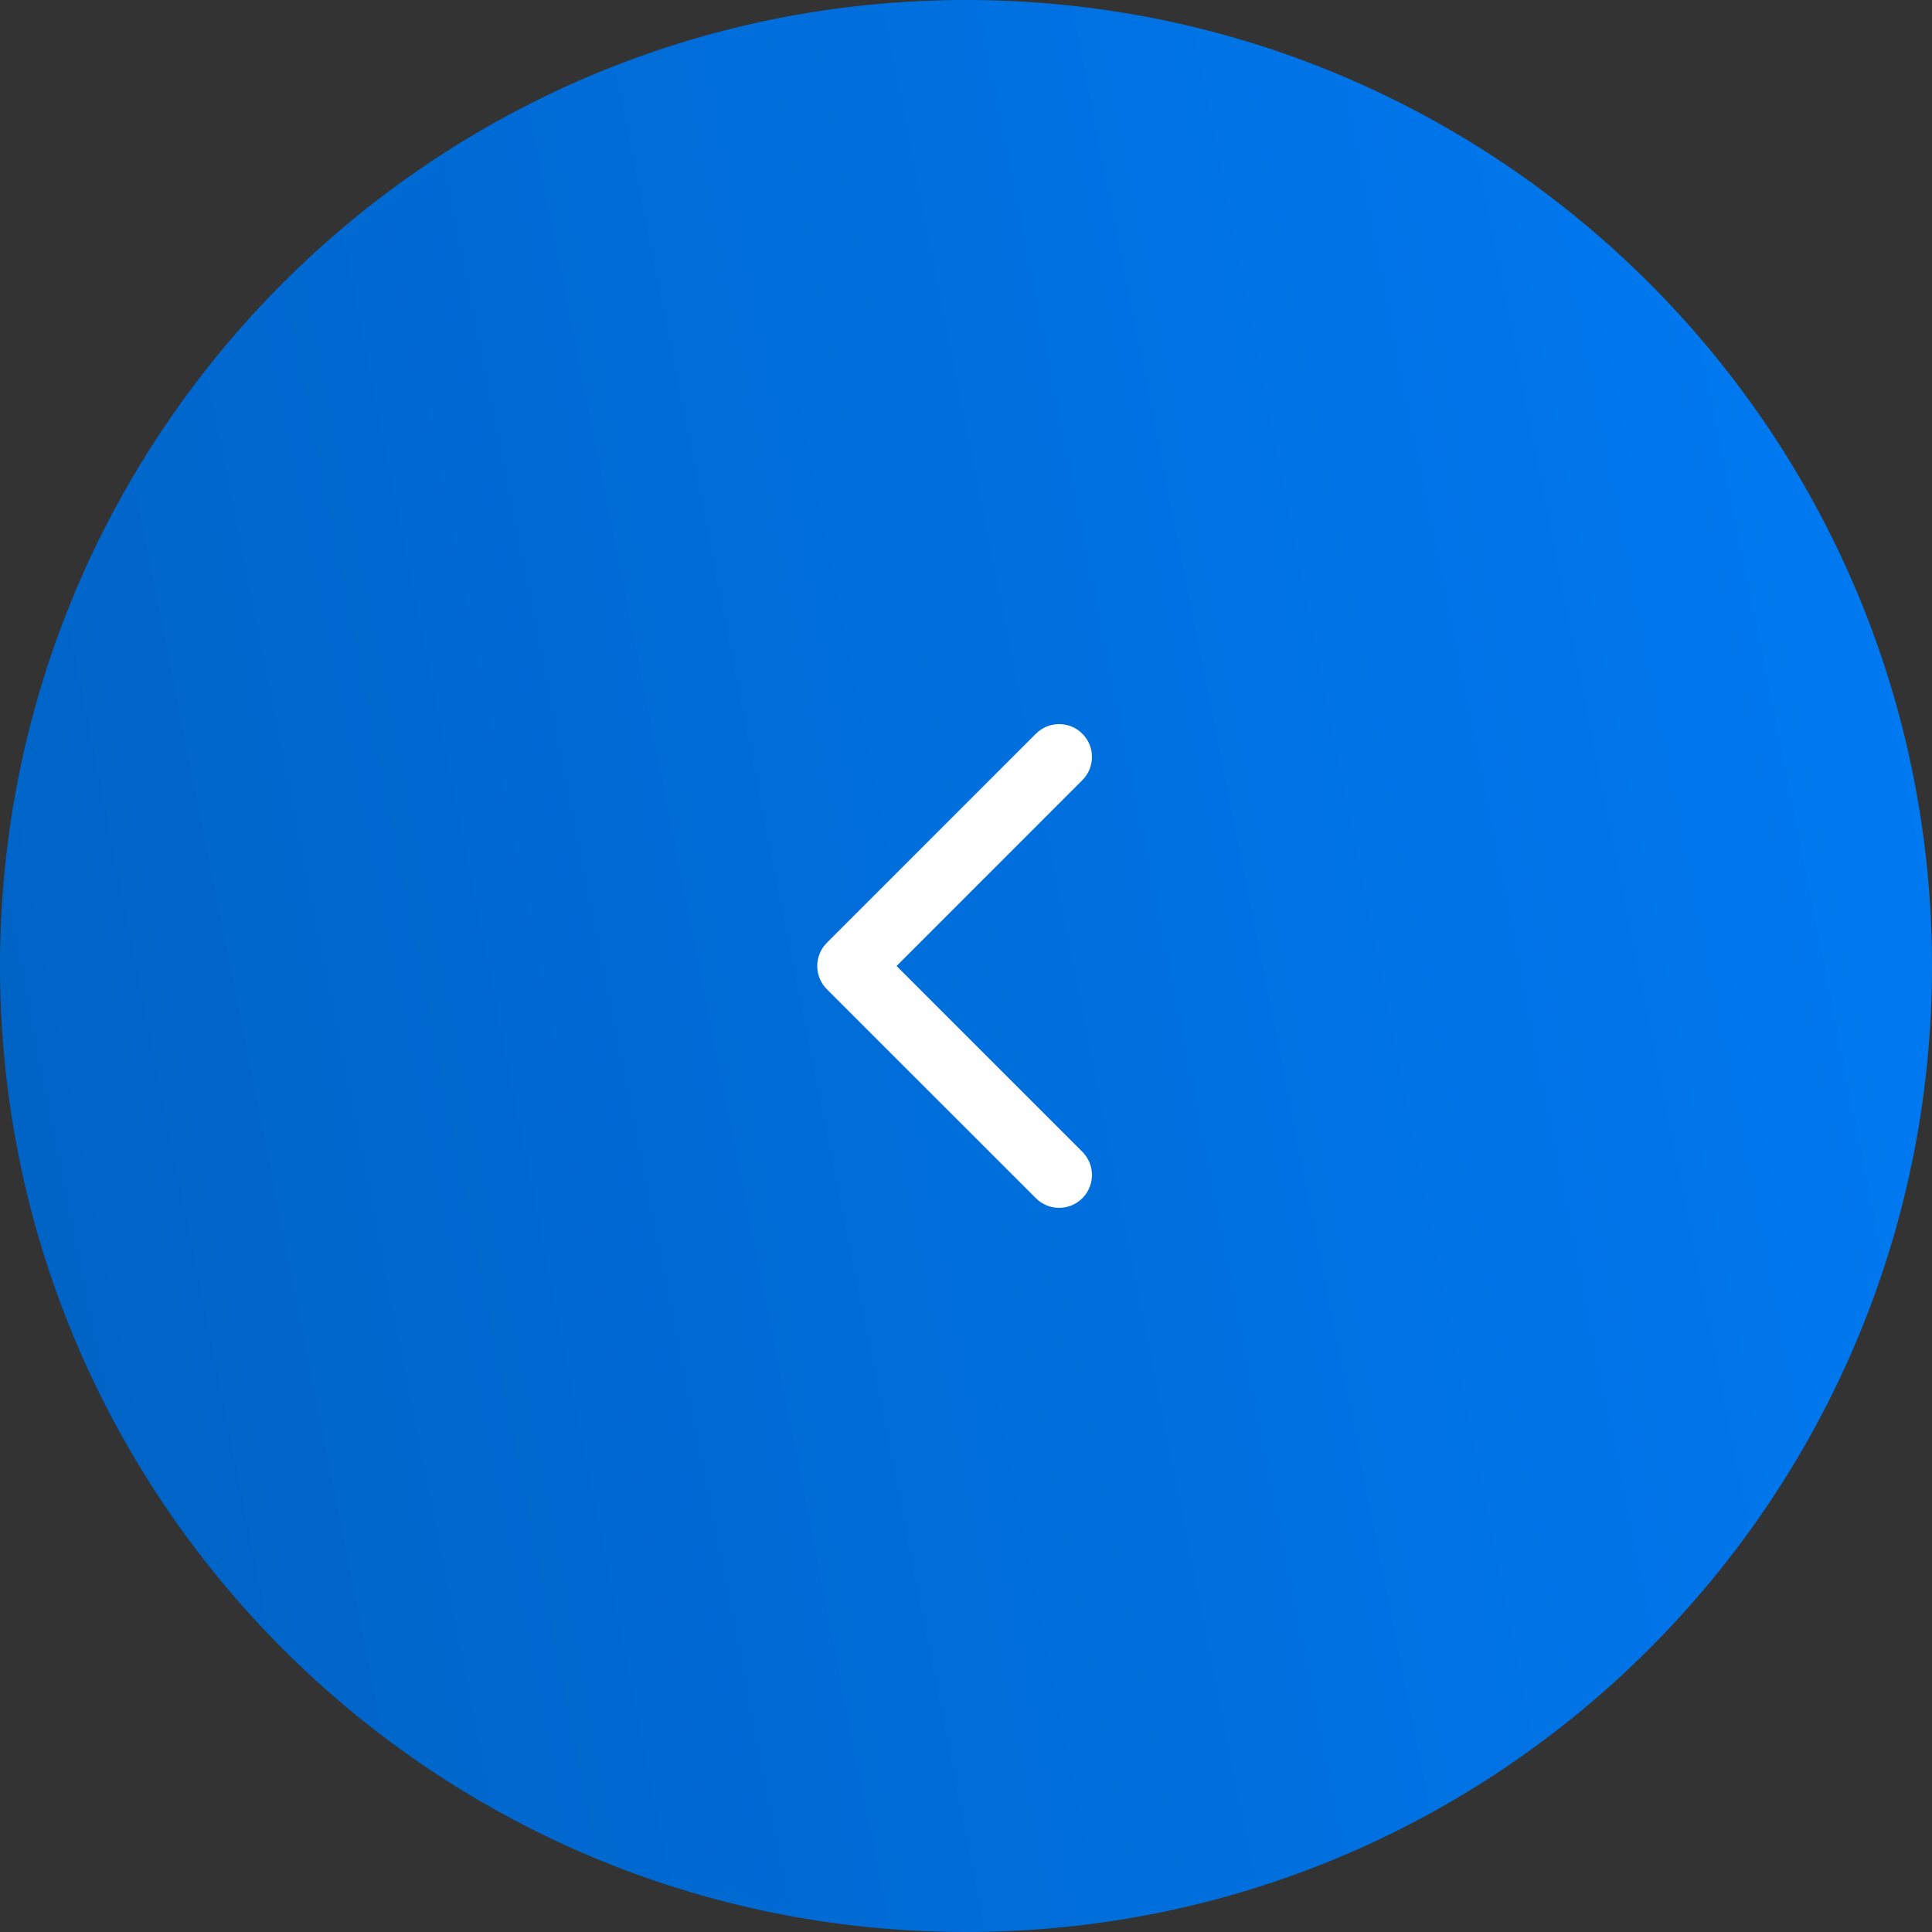 <?xml version="1.0" encoding="UTF-8"?> <svg xmlns="http://www.w3.org/2000/svg" width="50" height="50" viewBox="0 0 50 50" fill="none"><rect x="0" y="0" width="50" height="50" fill="#333333" stroke="none"/><g clip-path="url(#clip0_92_13)"><path d="M25 50C38.807 50 50 38.807 50 25C50 11.193 38.807 0 25 0C11.193 0 0 11.193 0 25C0 38.807 11.193 50 25 50Z" fill="url(#paint0_linear_92_13)"></path><path d="M21.399 24.399C21.067 24.73 21.067 25.269 21.399 25.601L26.809 31.01C27.141 31.342 27.679 31.342 28.011 31.01C28.343 30.678 28.343 30.14 28.011 29.808L23.203 25L28.011 20.191C28.343 19.859 28.343 19.321 28.011 18.989C27.679 18.657 27.141 18.657 26.809 18.989L21.399 24.399ZM23 24.15H22V25.85H23V24.15Z" fill="white"></path></g><defs><linearGradient id="paint0_linear_92_13" x1="1.04413e-06" y1="50" x2="70.07" y2="36.075" gradientUnits="userSpaceOnUse"><stop stop-color="#0062C3"></stop><stop offset="1" stop-color="#0080FF"></stop></linearGradient><clipPath id="clip0_92_13"><rect width="50" height="50" fill="white"></rect></clipPath></defs></svg> 